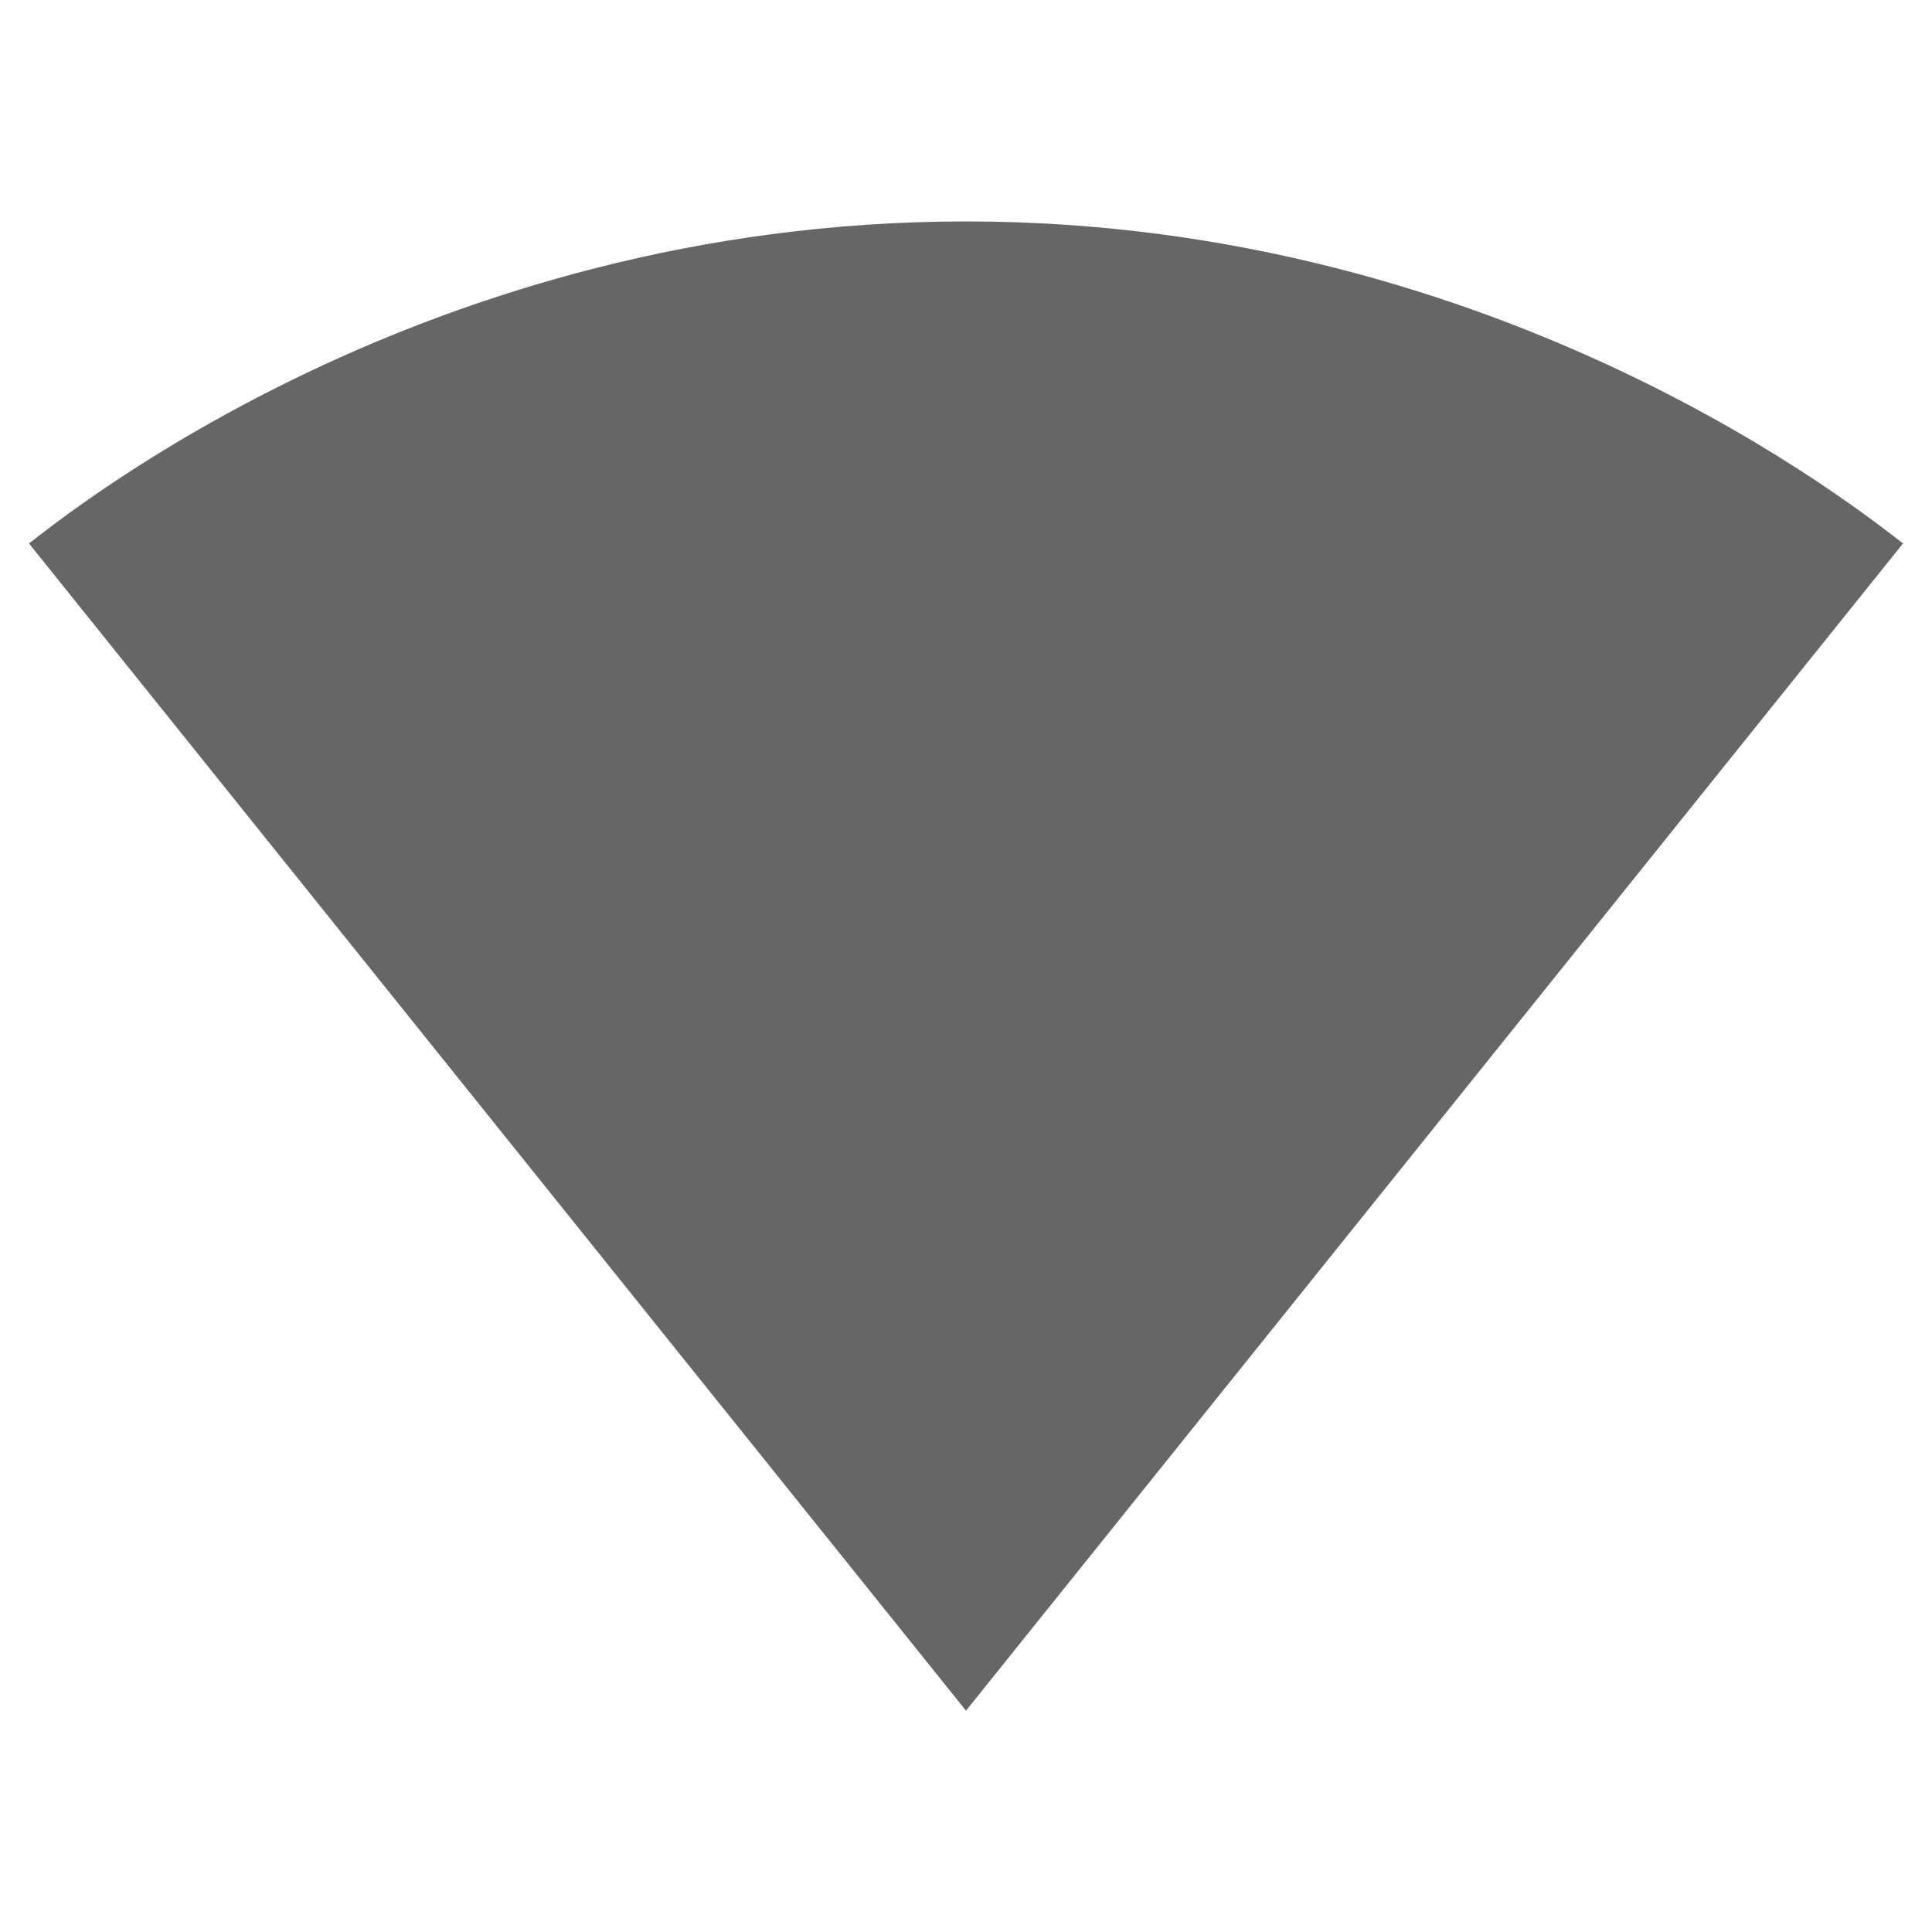 <!-- Generated by IcoMoon.io -->
<svg version="1.1" xmlns="http://www.w3.org/2000/svg" width="18" height="18" viewBox="0 0 18 18">
<title>network-wifi-outlined</title>
<path opacity="0.6" fill="#000" d="M17.73 5.063c-0.338-0.255-3.698-3-8.73-3-5.040 0-8.393 2.745-8.73 3l8.73 10.875 8.73-10.875z"></path>
</svg>
